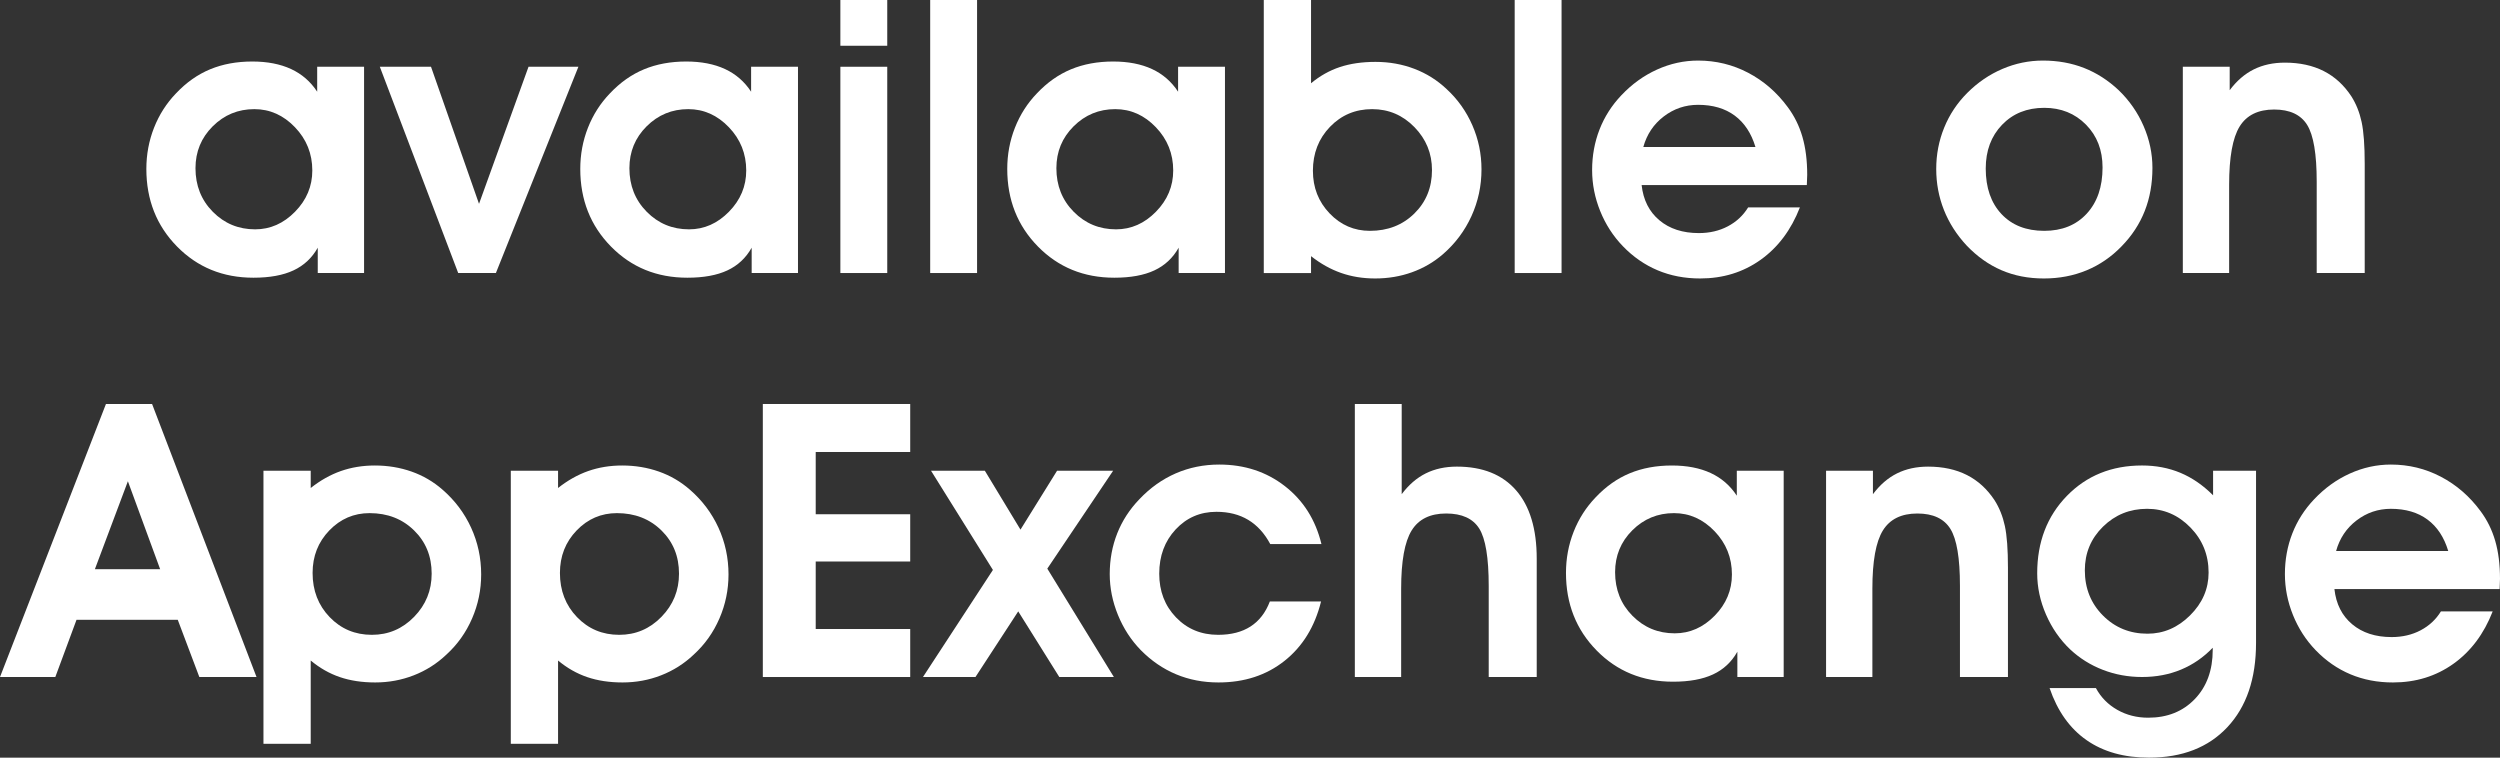 <svg xmlns="http://www.w3.org/2000/svg" id="b" viewBox="0 0 501.252 151.909"><rect x="0" y="0" width="501.252" height="151.909" fill="#333333" stroke="none"/><g id="c"><path d="m63.709,54.742v-5.076c-1.153,2.056-2.776,3.572-4.869,4.549-2.093.978-4.769,1.466-8.027,1.466-6.116,0-11.223-2.086-15.321-6.26-4.098-4.173-6.147-9.355-6.147-15.546,0-2.907.514-5.665,1.542-8.271,1.027-2.606,2.494-4.9,4.399-6.88,2.055-2.181,4.336-3.791,6.843-4.831,2.506-1.04,5.326-1.561,8.459-1.561,3.008,0,5.596.501,7.764,1.504,2.168,1.003,3.917,2.519,5.245,4.549v-5h9.399v41.357h-9.287Zm-24.514-21.017c0,3.484,1.159,6.398,3.478,8.742,2.318,2.344,5.144,3.515,8.478,3.515,3.033,0,5.702-1.178,8.008-3.534,2.306-2.356,3.459-5.113,3.459-8.271,0-3.358-1.16-6.247-3.478-8.667-2.319-2.418-5.032-3.628-8.14-3.628-3.259,0-6.041,1.146-8.347,3.44-2.306,2.293-3.459,5.094-3.459,8.403Z" style="fill:#fff;"></path><path d="m99.427,54.742h-7.557l-15.716-41.357h10.264l9.625,27.484,9.926-27.484h10.001l-16.543,41.357Z" style="fill:#fff;"></path><path d="m150.71,54.742v-5.076c-1.153,2.056-2.776,3.572-4.869,4.549-2.093.978-4.769,1.466-8.027,1.466-6.116,0-11.223-2.086-15.321-6.26-4.098-4.173-6.147-9.355-6.147-15.546,0-2.907.514-5.665,1.542-8.271,1.027-2.606,2.494-4.9,4.399-6.88,2.055-2.181,4.336-3.791,6.843-4.831,2.506-1.04,5.326-1.561,8.459-1.561,3.008,0,5.596.501,7.764,1.504,2.168,1.003,3.917,2.519,5.245,4.549v-5h9.399v41.357h-9.287Zm-24.514-21.017c0,3.484,1.159,6.398,3.478,8.742,2.318,2.344,5.144,3.515,8.478,3.515,3.033,0,5.702-1.178,8.008-3.534,2.306-2.356,3.459-5.113,3.459-8.271,0-3.358-1.16-6.247-3.478-8.667-2.319-2.418-5.032-3.628-8.14-3.628-3.259,0-6.041,1.146-8.347,3.44-2.306,2.293-3.459,5.094-3.459,8.403Z" style="fill:#fff;"></path><path d="m177.894,9.174h-9.399V0h9.399v9.174Zm-9.399,45.568V13.385h9.399v41.357h-9.399Z" style="fill:#fff;"></path><path d="m186.503,54.742V0h9.399v54.742h-9.399Z" style="fill:#fff;"></path><path d="m236.32,54.742v-5.076c-1.153,2.056-2.776,3.572-4.869,4.549-2.093.978-4.769,1.466-8.027,1.466-6.116,0-11.223-2.086-15.321-6.26-4.098-4.173-6.147-9.355-6.147-15.546,0-2.907.514-5.665,1.542-8.271,1.027-2.606,2.494-4.9,4.399-6.88,2.055-2.181,4.336-3.791,6.843-4.831,2.506-1.04,5.326-1.561,8.459-1.561,3.008,0,5.596.501,7.764,1.504,2.168,1.003,3.917,2.519,5.245,4.549v-5h9.399v41.357h-9.287Zm-24.514-21.017c0,3.484,1.159,6.398,3.478,8.742,2.318,2.344,5.144,3.515,8.478,3.515,3.033,0,5.702-1.178,8.008-3.534,2.306-2.356,3.459-5.113,3.459-8.271,0-3.358-1.16-6.247-3.478-8.667-2.319-2.418-5.032-3.628-8.14-3.628-3.259,0-6.041,1.146-8.347,3.44-2.306,2.293-3.459,5.094-3.459,8.403Z" style="fill:#fff;"></path><path d="m262.864,16.693c1.779-1.479,3.709-2.562,5.79-3.252,2.08-.689,4.461-1.034,7.144-1.034,2.757,0,5.352.464,7.783,1.391,2.431.928,4.586,2.281,6.467,4.061,2.23,2.056,3.953,4.48,5.169,7.275,1.216,2.795,1.823,5.734,1.823,8.817,0,3.309-.67,6.436-2.011,9.38-1.342,2.946-3.253,5.496-5.733,7.651-1.83,1.579-3.898,2.782-6.204,3.609-2.307.827-4.763,1.241-7.369,1.241-2.457,0-4.737-.37-6.843-1.109-2.105-.739-4.111-1.861-6.016-3.365v3.384h-9.475V0h9.475v16.693Zm.376,17.558c0,3.359,1.115,6.204,3.347,8.535,2.23,2.331,4.925,3.497,8.083,3.497,3.584,0,6.555-1.159,8.911-3.478,2.355-2.318,3.533-5.219,3.533-8.704,0-3.333-1.172-6.204-3.515-8.61-2.344-2.406-5.17-3.609-8.479-3.609-3.359,0-6.179,1.185-8.46,3.553-2.28,2.369-3.421,5.308-3.421,8.817Z" style="fill:#fff;"></path><path d="m303.695,54.742V0h9.398v54.742h-9.398Z" style="fill:#fff;"></path><path d="m329.148,37.109c.326,2.983,1.511,5.333,3.554,7.049,2.042,1.717,4.681,2.576,7.914,2.576,2.155,0,4.092-.451,5.809-1.354s3.077-2.168,4.079-3.797h10.377c-1.754,4.512-4.38,8.015-7.876,10.509-3.497,2.494-7.538,3.741-12.126,3.741-3.082,0-5.921-.545-8.516-1.635-2.594-1.091-4.919-2.701-6.975-4.832-1.955-2.03-3.472-4.38-4.549-7.049-1.078-2.67-1.617-5.408-1.617-8.215,0-2.882.495-5.596,1.485-8.14.99-2.543,2.45-4.831,4.38-6.861,2.105-2.23,4.487-3.948,7.145-5.151,2.656-1.203,5.4-1.805,8.233-1.805,3.584,0,6.931.815,10.038,2.444,3.108,1.629,5.753,3.923,7.934,6.88,1.328,1.78,2.312,3.772,2.951,5.978.64,2.206.959,4.737.959,7.595,0,.226-.013.57-.037,1.034-.025.464-.038.808-.038,1.034h-33.124Zm22.822-7.632c-.827-2.757-2.212-4.856-4.154-6.298-1.943-1.441-4.394-2.162-7.351-2.162-2.557,0-4.851.777-6.88,2.331-2.031,1.554-3.397,3.597-4.099,6.128h22.483Z" style="fill:#fff;"></path><path d="m388.215,33.875c0-2.907.532-5.671,1.598-8.291,1.064-2.619,2.613-4.944,4.643-6.974,2.081-2.08,4.424-3.678,7.031-4.793,2.606-1.115,5.313-1.673,8.121-1.673,2.982,0,5.733.495,8.253,1.485,2.519.991,4.831,2.476,6.937,4.456,2.155,2.081,3.822,4.48,5,7.2,1.179,2.72,1.768,5.508,1.768,8.366,0,3.158-.514,6.041-1.541,8.647-1.028,2.607-2.57,4.963-4.625,7.068-2.056,2.131-4.398,3.741-7.031,4.832-2.631,1.09-5.488,1.635-8.572,1.635-3.107,0-5.939-.552-8.496-1.654s-4.889-2.757-6.994-4.963c-2.005-2.155-3.521-4.531-4.549-7.125-1.028-2.595-1.541-5.333-1.541-8.215Zm9.926-.075c0,3.835,1.053,6.875,3.158,9.118s4.963,3.365,8.572,3.365c3.559,0,6.397-1.147,8.516-3.44,2.117-2.294,3.177-5.383,3.177-9.268,0-3.484-1.109-6.348-3.327-8.591-2.219-2.243-5.007-3.365-8.365-3.365-3.459,0-6.279,1.134-8.46,3.403s-3.271,5.195-3.271,8.779Z" style="fill:#fff;"></path><path d="m447.055,13.385v4.7c1.404-1.88,3.015-3.271,4.832-4.173,1.816-.902,3.891-1.354,6.223-1.354,2.982,0,5.583.564,7.801,1.692,2.219,1.128,4.066,2.82,5.546,5.076.952,1.504,1.636,3.215,2.049,5.132.414,1.918.62,4.719.62,8.403v21.882h-9.625v-18.31c0-5.539-.639-9.336-1.917-11.392-1.278-2.055-3.484-3.083-6.617-3.083-3.209,0-5.515,1.134-6.918,3.402-1.404,2.269-2.105,6.16-2.105,11.674v17.708h-9.286V13.385h9.398Z" style="fill:#fff;"></path><path d="m15.34,124.275l-4.249,11.467H0l21.243-54.742h9.249l20.942,54.742h-11.467l-4.324-11.467H15.34Zm16.769-10.151l-6.467-17.633-6.617,17.633h13.084Z" style="fill:#fff;"></path><path d="m62.299,132.434v16.693h-9.475v-54.742h9.475v3.459c1.93-1.529,3.948-2.663,6.053-3.402s4.374-1.109,6.805-1.109c2.606,0,5.063.408,7.369,1.222,2.306.815,4.374,2.024,6.204,3.628,2.481,2.156,4.393,4.7,5.734,7.632,1.34,2.933,2.011,6.053,2.011,9.362,0,3.083-.608,6.028-1.824,8.835-1.216,2.808-2.939,5.226-5.169,7.256-1.905,1.805-4.08,3.184-6.523,4.136-2.444.952-5.02,1.429-7.727,1.429-2.632,0-4.995-.357-7.087-1.072-2.093-.714-4.042-1.823-5.847-3.327Zm.376-17.558c0,3.534,1.14,6.486,3.421,8.854,2.281,2.369,5.101,3.553,8.459,3.553,3.309,0,6.134-1.203,8.479-3.609,2.343-2.406,3.515-5.289,3.515-8.647,0-3.484-1.178-6.379-3.534-8.685-2.356-2.306-5.327-3.459-8.911-3.459-3.158,0-5.853,1.16-8.083,3.478-2.231,2.319-3.346,5.158-3.346,8.516Z" style="fill:#fff;"></path><path d="m111.891,132.434v16.693h-9.475v-54.742h9.475v3.459c1.93-1.529,3.948-2.663,6.053-3.402s4.374-1.109,6.805-1.109c2.606,0,5.063.408,7.369,1.222,2.306.815,4.374,2.024,6.204,3.628,2.481,2.156,4.393,4.7,5.734,7.632,1.34,2.933,2.011,6.053,2.011,9.362,0,3.083-.608,6.028-1.824,8.835-1.216,2.808-2.939,5.226-5.169,7.256-1.905,1.805-4.08,3.184-6.523,4.136-2.444.952-5.02,1.429-7.727,1.429-2.632,0-4.995-.357-7.087-1.072-2.093-.714-4.042-1.823-5.847-3.327Zm.376-17.558c0,3.534,1.14,6.486,3.421,8.854,2.281,2.369,5.101,3.553,8.459,3.553,3.309,0,6.134-1.203,8.479-3.609,2.343-2.406,3.515-5.289,3.515-8.647,0-3.484-1.178-6.379-3.534-8.685-2.356-2.306-5.327-3.459-8.911-3.459-3.158,0-5.853,1.16-8.083,3.478-2.231,2.319-3.346,5.158-3.346,8.516Z" style="fill:#fff;"></path><path d="m182.499,135.742h-29.552v-54.742h29.552v9.625h-18.949v12.482h18.949v9.475h-18.949v13.535h18.949v9.625Z" style="fill:#fff;"></path><path d="m204.155,122.583l-8.572,13.159h-10.527l14.024-21.468-12.407-19.889h10.791l7.144,11.806,7.332-11.806h11.242l-13.197,19.626,13.347,21.731h-10.941l-8.234-13.159Z" style="fill:#fff;"></path><path d="m254.686,109.085c-1.152-2.155-2.625-3.772-4.417-4.85-1.792-1.078-3.917-1.617-6.373-1.617-3.259,0-5.984,1.178-8.178,3.534-2.193,2.356-3.29,5.314-3.29,8.873,0,3.509,1.122,6.429,3.365,8.76s5.057,3.497,8.441,3.497c2.606,0,4.775-.558,6.504-1.673,1.729-1.115,3.02-2.788,3.873-5.019h10.264c-1.254,5.063-3.697,9.036-7.332,11.918-3.634,2.883-8.045,4.324-13.233,4.324-3.058,0-5.891-.545-8.497-1.635-2.607-1.091-4.963-2.701-7.068-4.832-1.955-2.005-3.484-4.355-4.587-7.049-1.103-2.694-1.654-5.433-1.654-8.215,0-2.907.501-5.627,1.504-8.159,1.002-2.531,2.481-4.812,4.437-6.843,2.155-2.281,4.587-4.01,7.294-5.188,2.707-1.178,5.614-1.767,8.723-1.767,5.063,0,9.449,1.441,13.159,4.324,3.709,2.883,6.152,6.755,7.332,11.618h-10.266Z" style="fill:#fff;"></path><path d="m281.042,81v18.084c1.404-1.88,3.015-3.271,4.832-4.173,1.816-.902,3.891-1.354,6.223-1.354,5.163,0,9.123,1.585,11.881,4.756,2.757,3.171,4.135,7.739,4.135,13.705v23.724h-9.625v-18.235c0-5.665-.633-9.506-1.898-11.524-1.266-2.017-3.478-3.026-6.636-3.026-3.209,0-5.515,1.134-6.918,3.402-1.404,2.269-2.105,6.16-2.105,11.674v17.708h-9.286v-54.742h9.398Z" style="fill:#fff;"></path><path d="m348.342,135.742v-5.076c-1.152,2.056-2.775,3.572-4.868,4.549-2.094.978-4.77,1.466-8.027,1.466-6.116,0-11.223-2.086-15.321-6.26-4.098-4.173-6.146-9.355-6.146-15.546,0-2.907.513-5.665,1.541-8.271,1.027-2.606,2.494-4.9,4.398-6.88,2.056-2.181,4.337-3.791,6.844-4.831,2.506-1.04,5.325-1.561,8.459-1.561,3.008,0,5.596.501,7.764,1.504,2.168,1.003,3.916,2.519,5.245,4.549v-5h9.399v41.357h-9.287Zm-24.514-21.017c0,3.484,1.159,6.398,3.479,8.742,2.318,2.344,5.145,3.515,8.479,3.515,3.032,0,5.701-1.178,8.008-3.534,2.306-2.356,3.459-5.113,3.459-8.271,0-3.358-1.159-6.247-3.478-8.667-2.319-2.418-5.032-3.628-8.14-3.628-3.259,0-6.041,1.146-8.348,3.44-2.306,2.293-3.459,5.094-3.459,8.403Z" style="fill:#fff;"></path><path d="m375.525,94.385v4.7c1.404-1.88,3.015-3.271,4.832-4.173,1.816-.902,3.891-1.354,6.223-1.354,2.982,0,5.583.564,7.801,1.692,2.219,1.128,4.066,2.82,5.546,5.076.952,1.504,1.636,3.215,2.049,5.132.414,1.918.62,4.719.62,8.403v21.882h-9.625v-18.31c0-5.539-.639-9.336-1.917-11.392-1.278-2.055-3.484-3.083-6.617-3.083-3.209,0-5.515,1.134-6.918,3.402-1.404,2.269-2.105,6.16-2.105,11.674v17.708h-9.286v-41.357h9.398Z" style="fill:#fff;"></path><path d="m443.728,94.385h8.61v34.515c0,7.168-1.911,12.795-5.733,16.881-3.823,4.085-9.067,6.128-15.734,6.128-4.988,0-9.162-1.172-12.521-3.516-3.359-2.344-5.827-5.821-7.407-10.433h9.287c1.002,1.854,2.431,3.309,4.286,4.361,1.854,1.053,3.923,1.579,6.204,1.579,3.834,0,6.948-1.247,9.343-3.741,2.394-2.495,3.591-5.784,3.591-9.87v-.414c-1.855,1.93-3.974,3.39-6.354,4.38-2.382.991-4.988,1.485-7.82,1.485-2.758,0-5.37-.476-7.839-1.429-2.47-.952-4.656-2.318-6.561-4.098-2.056-1.955-3.673-4.286-4.851-6.993-1.179-2.707-1.767-5.464-1.767-8.271,0-6.266,1.979-11.436,5.939-15.509,3.961-4.073,8.986-6.109,15.077-6.109,2.782,0,5.345.489,7.688,1.466s4.531,2.481,6.561,4.512v-4.925Zm-25.717,19.964c0,3.609,1.21,6.63,3.629,9.061,2.418,2.432,5.395,3.647,8.93,3.647,3.232,0,6.084-1.228,8.553-3.685,2.469-2.456,3.703-5.313,3.703-8.572,0-3.534-1.216-6.548-3.646-9.042-2.432-2.494-5.326-3.741-8.686-3.741-3.459,0-6.404,1.191-8.835,3.572-2.432,2.381-3.647,5.301-3.647,8.76Z" style="fill:#fff;"></path><path d="m468.053,118.109c.326,2.983,1.511,5.333,3.554,7.049,2.042,1.717,4.681,2.576,7.914,2.576,2.155,0,4.092-.451,5.809-1.354s3.077-2.168,4.079-3.797h10.377c-1.754,4.512-4.38,8.015-7.876,10.509-3.497,2.494-7.538,3.741-12.126,3.741-3.082,0-5.921-.545-8.516-1.635-2.594-1.091-4.919-2.701-6.975-4.832-1.955-2.03-3.472-4.38-4.549-7.049-1.078-2.67-1.617-5.408-1.617-8.215,0-2.882.495-5.596,1.485-8.14.99-2.543,2.45-4.831,4.38-6.861,2.105-2.23,4.487-3.948,7.145-5.151,2.656-1.203,5.4-1.805,8.233-1.805,3.584,0,6.931.815,10.038,2.444,3.108,1.629,5.753,3.923,7.934,6.88,1.328,1.78,2.312,3.772,2.951,5.978.64,2.206.959,4.737.959,7.595,0,.226-.013.57-.037,1.034-.025.464-.038.808-.038,1.034h-33.124Zm22.822-7.632c-.827-2.757-2.212-4.856-4.154-6.298-1.943-1.441-4.394-2.162-7.351-2.162-2.557,0-4.851.777-6.88,2.331-2.031,1.554-3.397,3.597-4.099,6.128h22.483Z" style="fill:#fff;"></path></g></svg>
